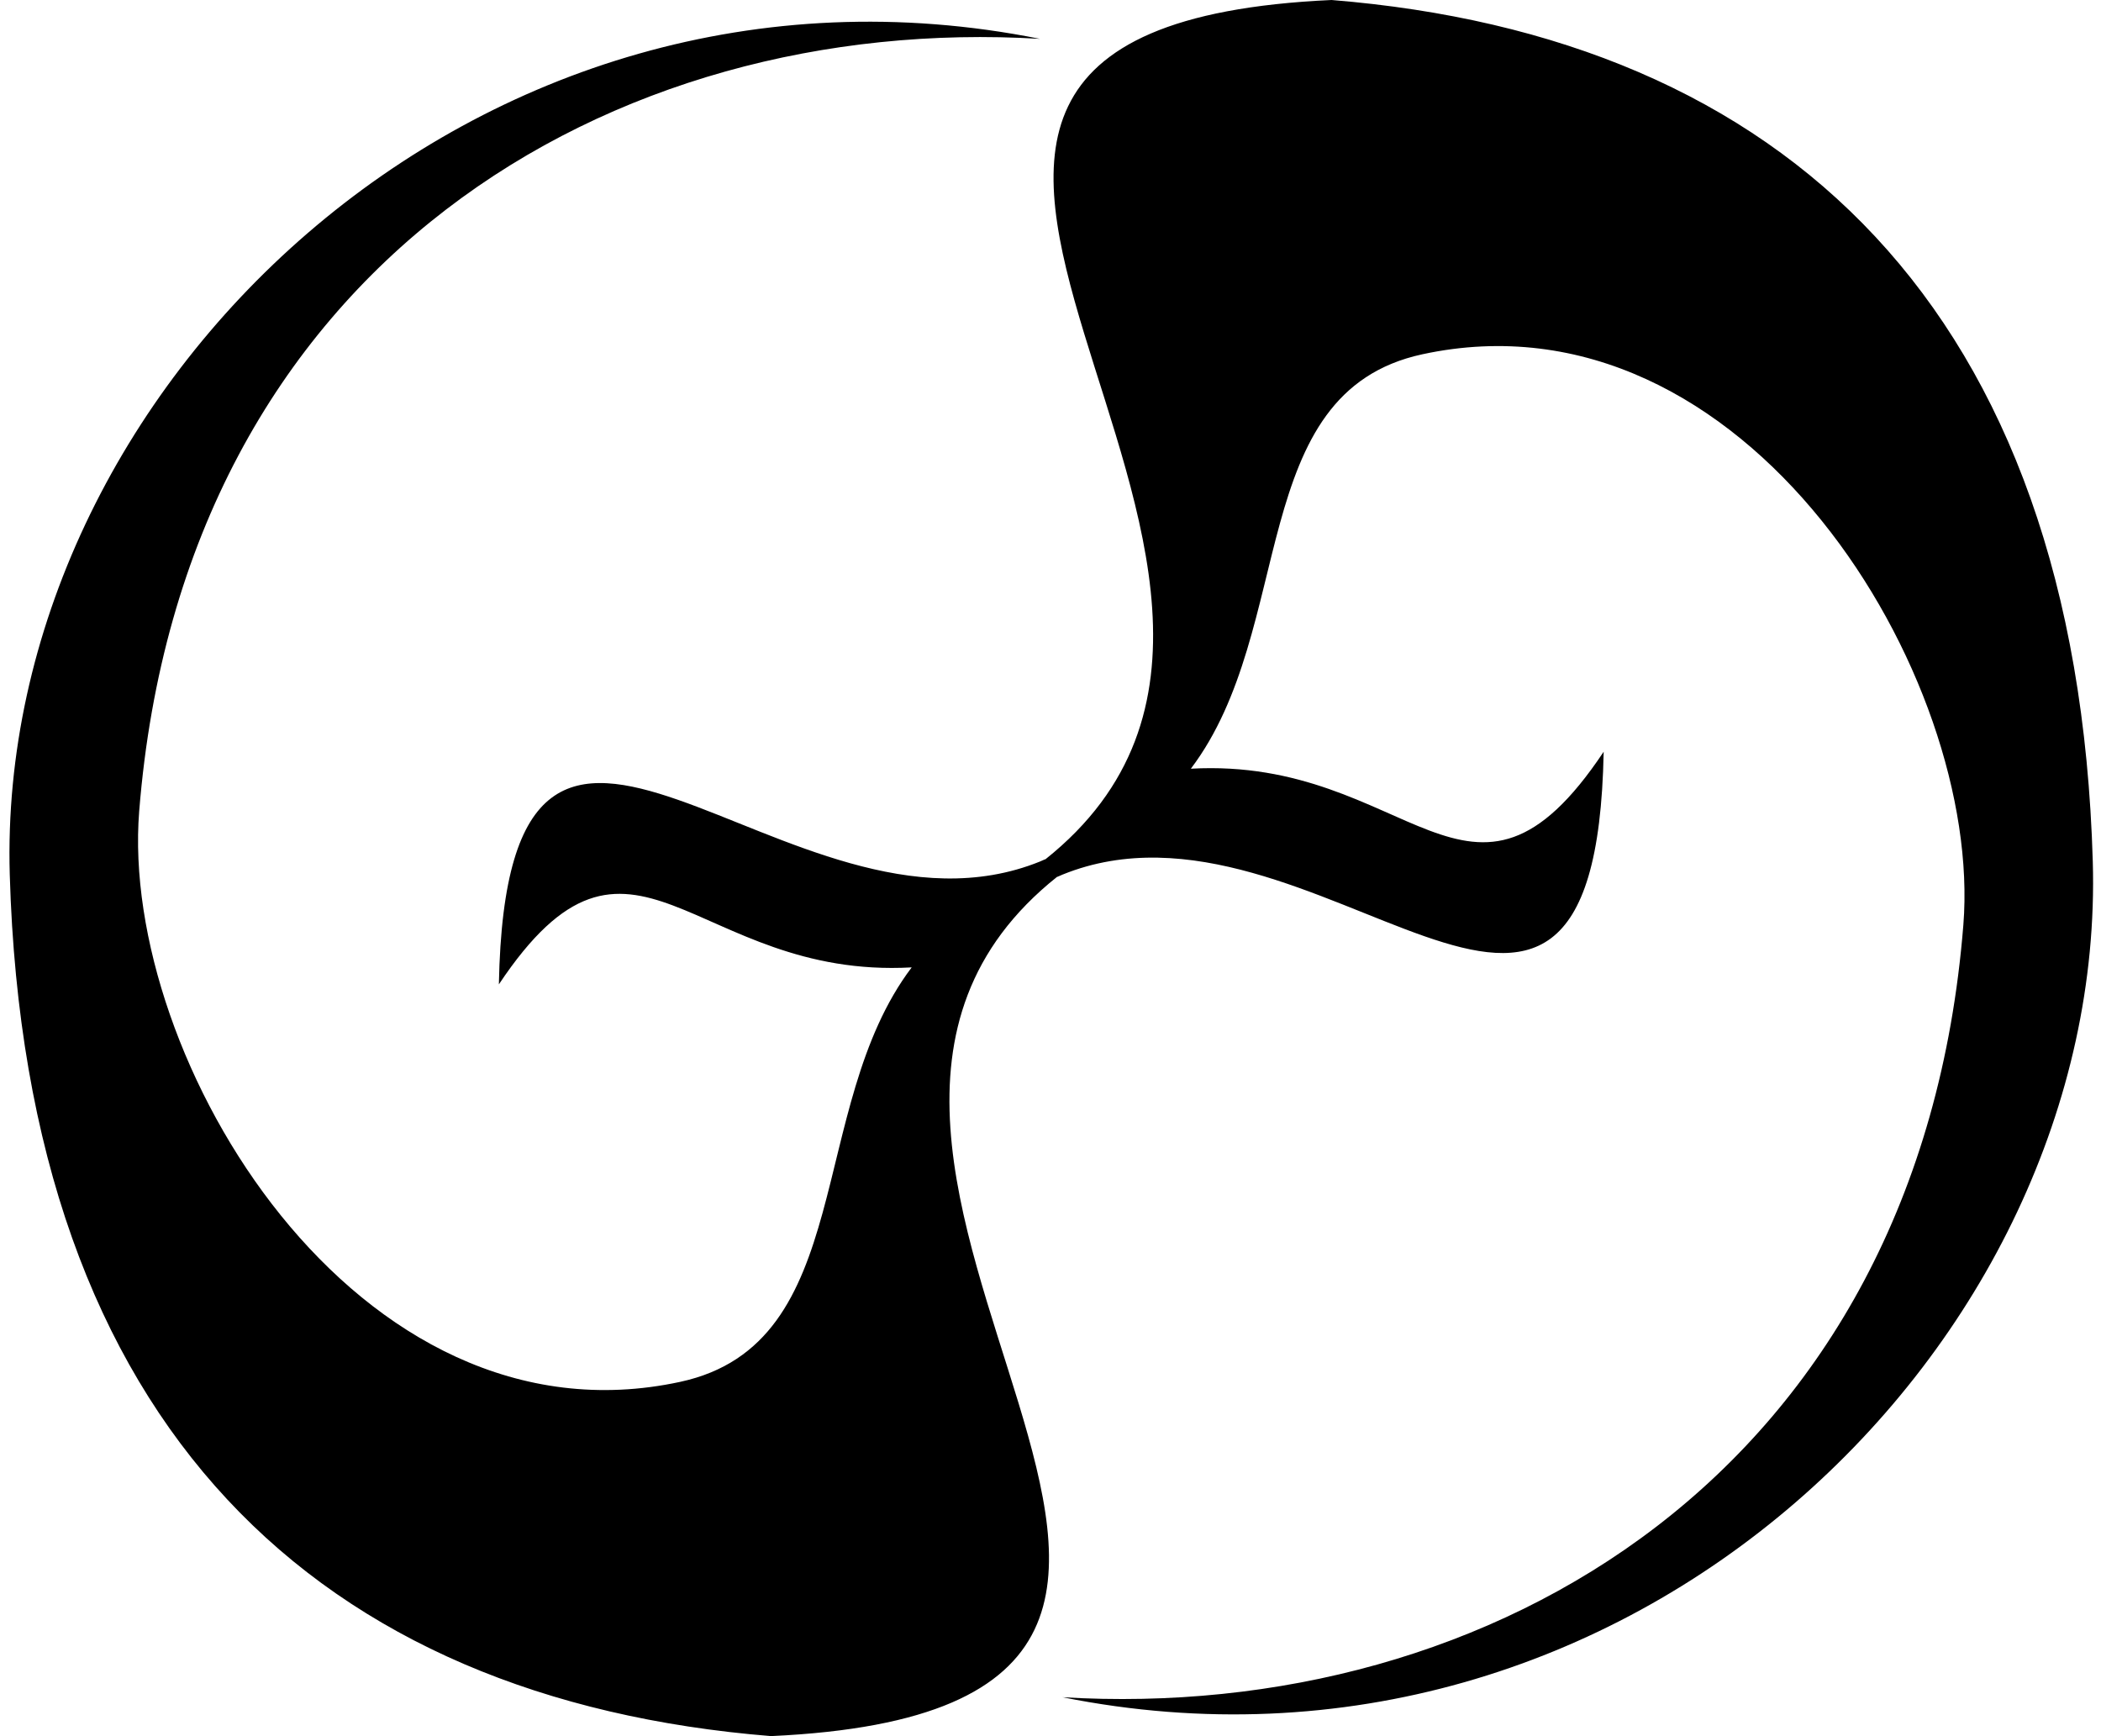 <svg width="121" height="100" viewBox="0 0 121 100" fill="none" xmlns="http://www.w3.org/2000/svg">
<path d="M76.686 0C39.918 1.68 80.939 32.994 60.202 49.5C60.202 49.502 60.199 49.504 60.197 49.504C60.196 49.5 60.193 49.496 60.19 49.494C60.088 49.535 59.998 49.582 59.897 49.623C45.373 55.502 29.202 31.908 28.731 56.699C36.401 45.193 39.898 56.426 52.506 55.722C46.383 63.812 49.385 77.386 39.176 79.595C20.526 83.628 6.879 60.956 8.016 46.726C10.541 15.124 35.306 0.757 59.897 2.238C27.347 -4.28 -0.246 22.547 0.562 50.375C1.49 82.285 18.419 97.902 44.403 100C81.171 98.322 40.15 67.004 60.887 50.5C60.889 50.498 60.89 50.496 60.892 50.496C60.895 50.5 60.896 50.504 60.899 50.506C61.001 50.465 61.091 50.418 61.193 50.377C75.716 44.498 91.889 68.092 92.358 43.301C84.689 54.807 81.191 43.574 68.583 44.278C74.706 36.188 71.706 22.614 81.914 20.407C100.565 16.374 114.21 39.044 113.073 53.274C110.55 84.878 85.784 99.243 61.193 97.762C93.743 104.28 121.336 77.453 120.527 49.623C119.6 17.715 102.669 2.1 76.686 0Z" fill="black"/>
</svg>

